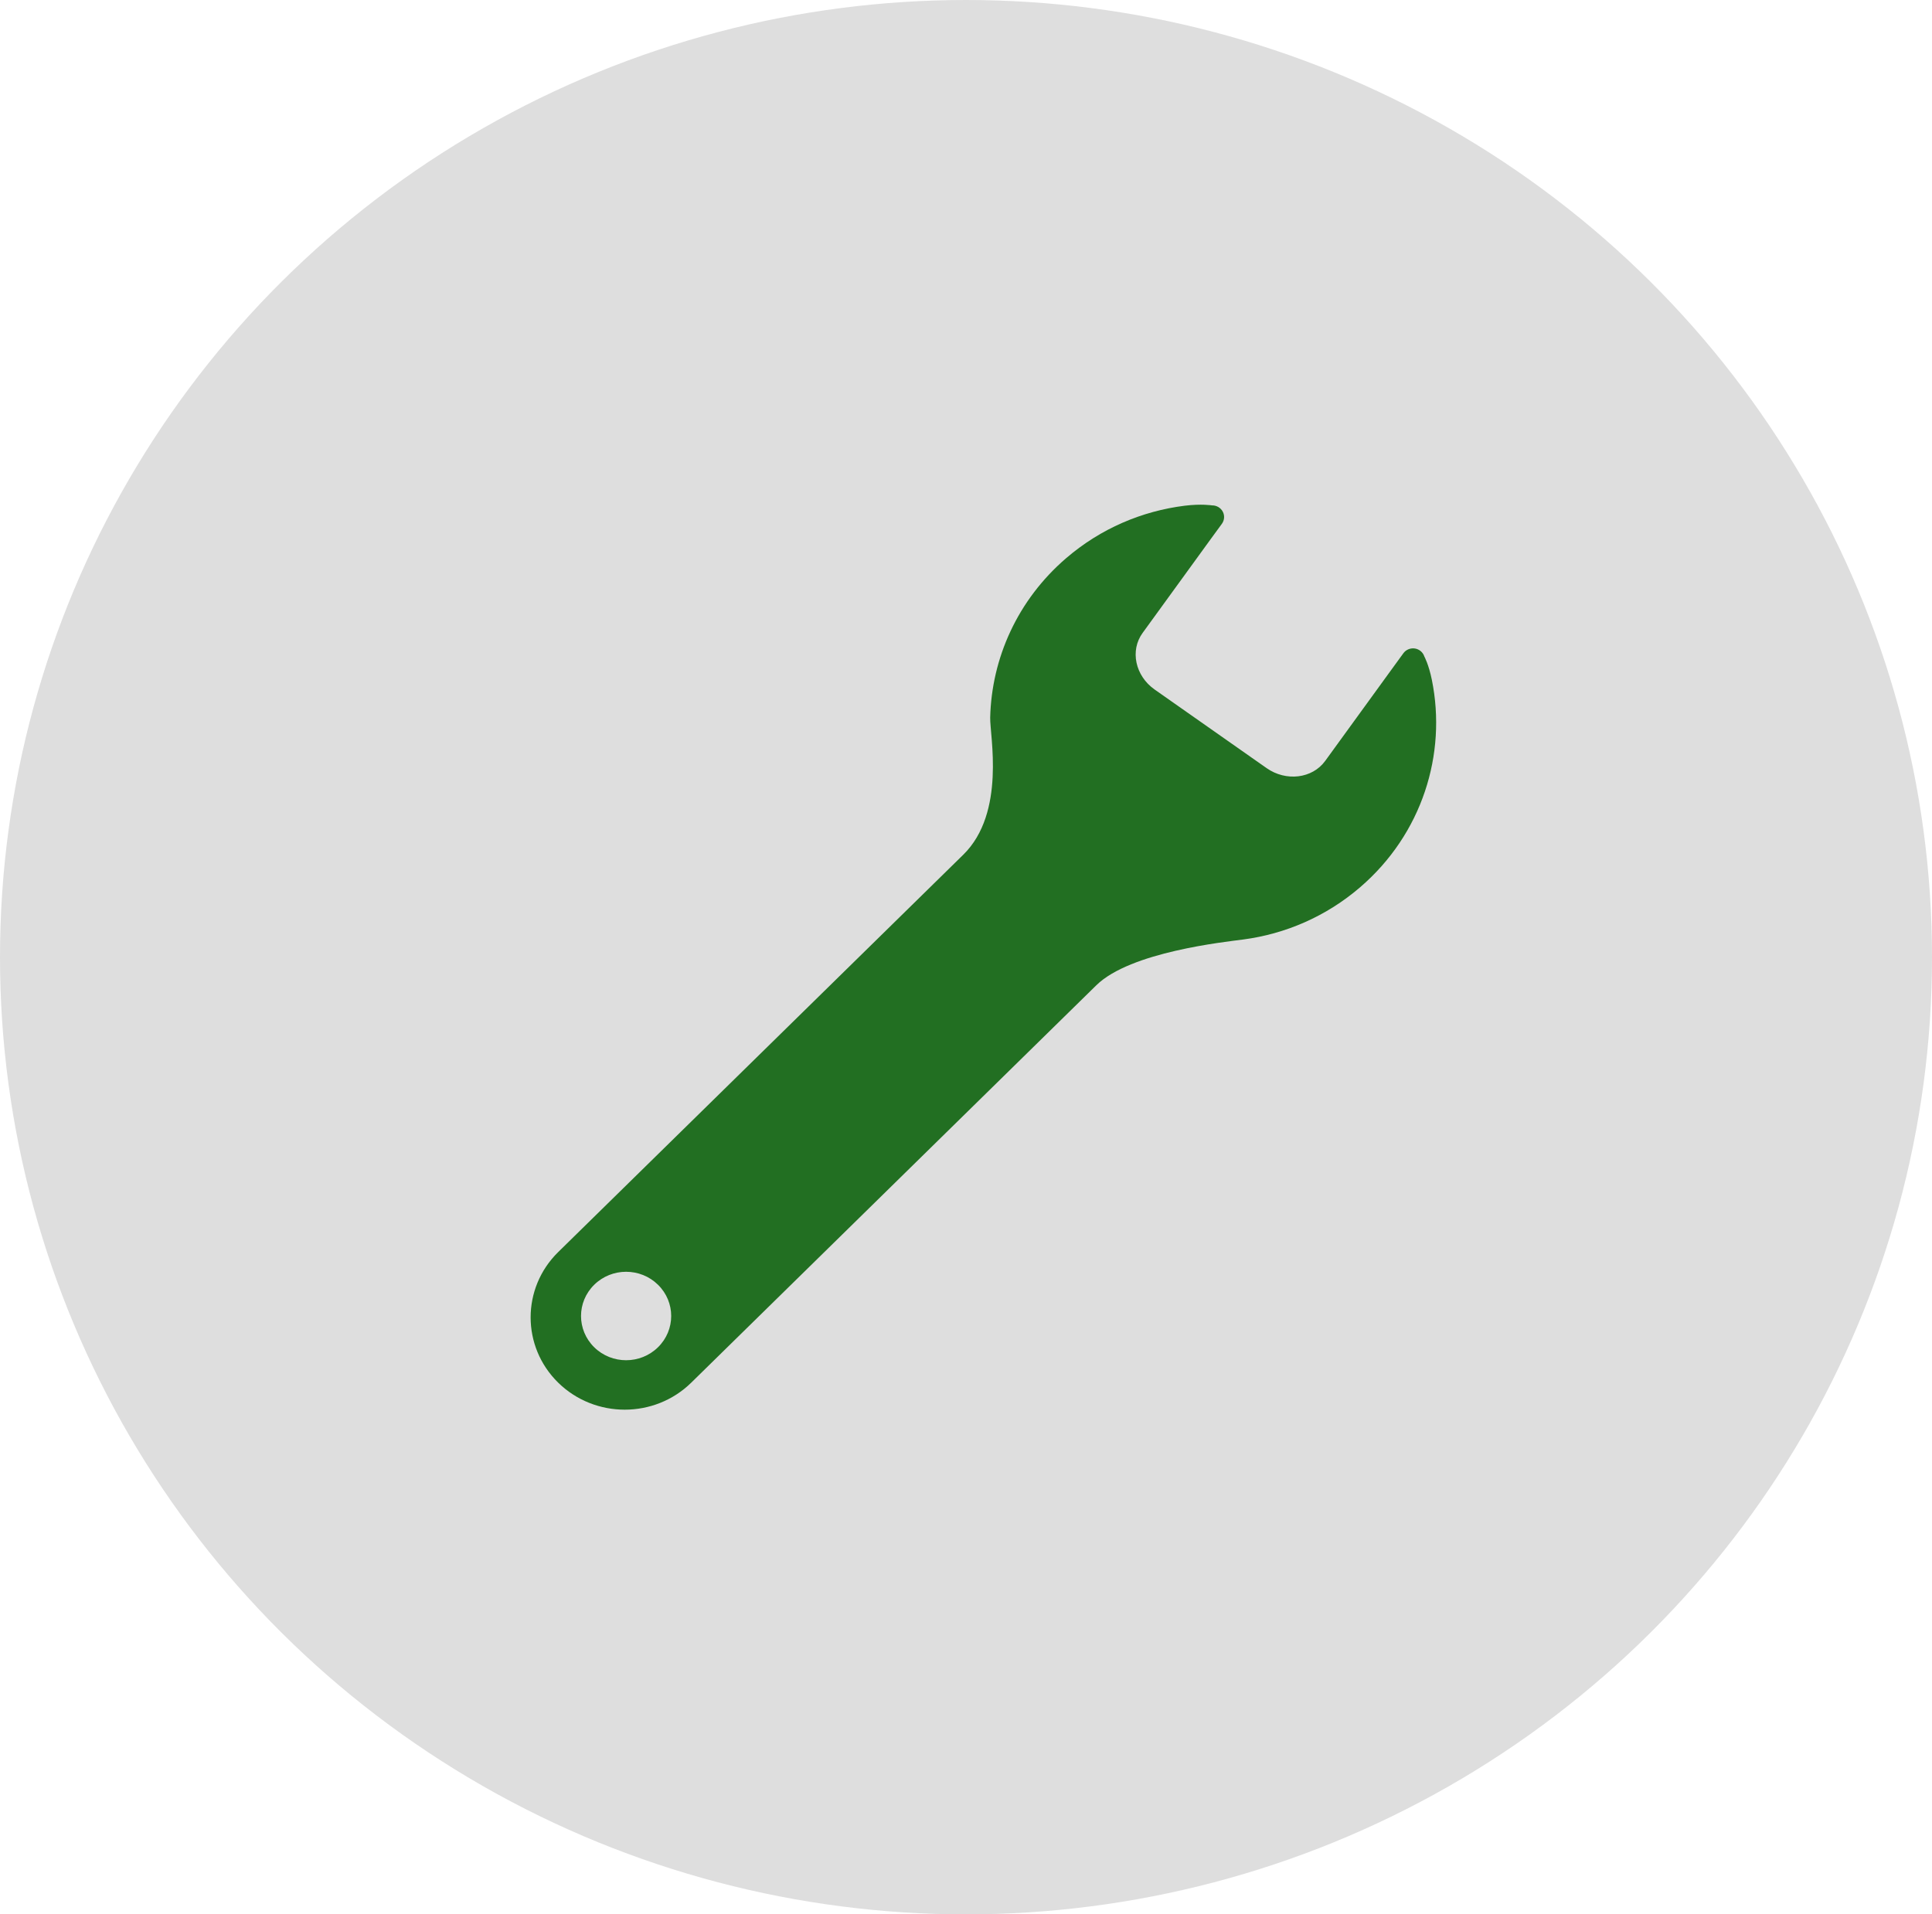 <svg width="111" height="110" viewBox="0 0 111 110" fill="none" xmlns="http://www.w3.org/2000/svg">
<ellipse cx="55.5" cy="55" rx="55.5" ry="55" fill="#DEDEDE"/>
<g clip-path="url(#clip0_390_111)">
<path d="M82.266 39.069C82.085 38.176 81.833 37.722 81.833 37.722C81.755 37.481 81.545 37.303 81.291 37.263C81.035 37.224 80.78 37.328 80.629 37.535L79.954 38.463L76.135 43.725C75.397 44.738 73.891 44.922 72.77 44.136L66.34 39.622C65.22 38.836 64.91 37.378 65.649 36.365L69.56 30.976L70.202 30.097C70.351 29.892 70.37 29.621 70.252 29.399C70.132 29.175 69.896 29.037 69.639 29.04C69.639 29.04 69.032 28.939 68.062 29.059C65.621 29.365 63.244 30.362 61.254 32.073C58.448 34.485 56.973 37.835 56.89 41.228C56.864 42.251 57.807 46.694 55.344 49.111C52.881 51.528 32.069 71.945 32.069 71.945C29.959 74.018 29.959 77.376 32.069 79.447C34.182 81.518 37.604 81.518 39.715 79.447C39.715 79.447 61.036 58.528 62.99 56.611C64.944 54.694 70.361 54.126 71.434 53.983C73.841 53.664 76.18 52.671 78.144 50.982C81.713 47.913 83.13 43.33 82.266 39.069ZM34.141 77.415C33.129 76.422 33.129 74.814 34.141 73.821C35.152 72.829 36.792 72.828 37.803 73.821C38.816 74.813 38.816 76.422 37.803 77.415C36.792 78.407 35.152 78.407 34.141 77.415Z" fill="#226F22"/>
</g>
<defs>
<clipPath id="clip0_390_111">
<rect width="53" height="52" fill="white" transform="translate(30 29)"/>
</clipPath>
</defs>
</svg>
